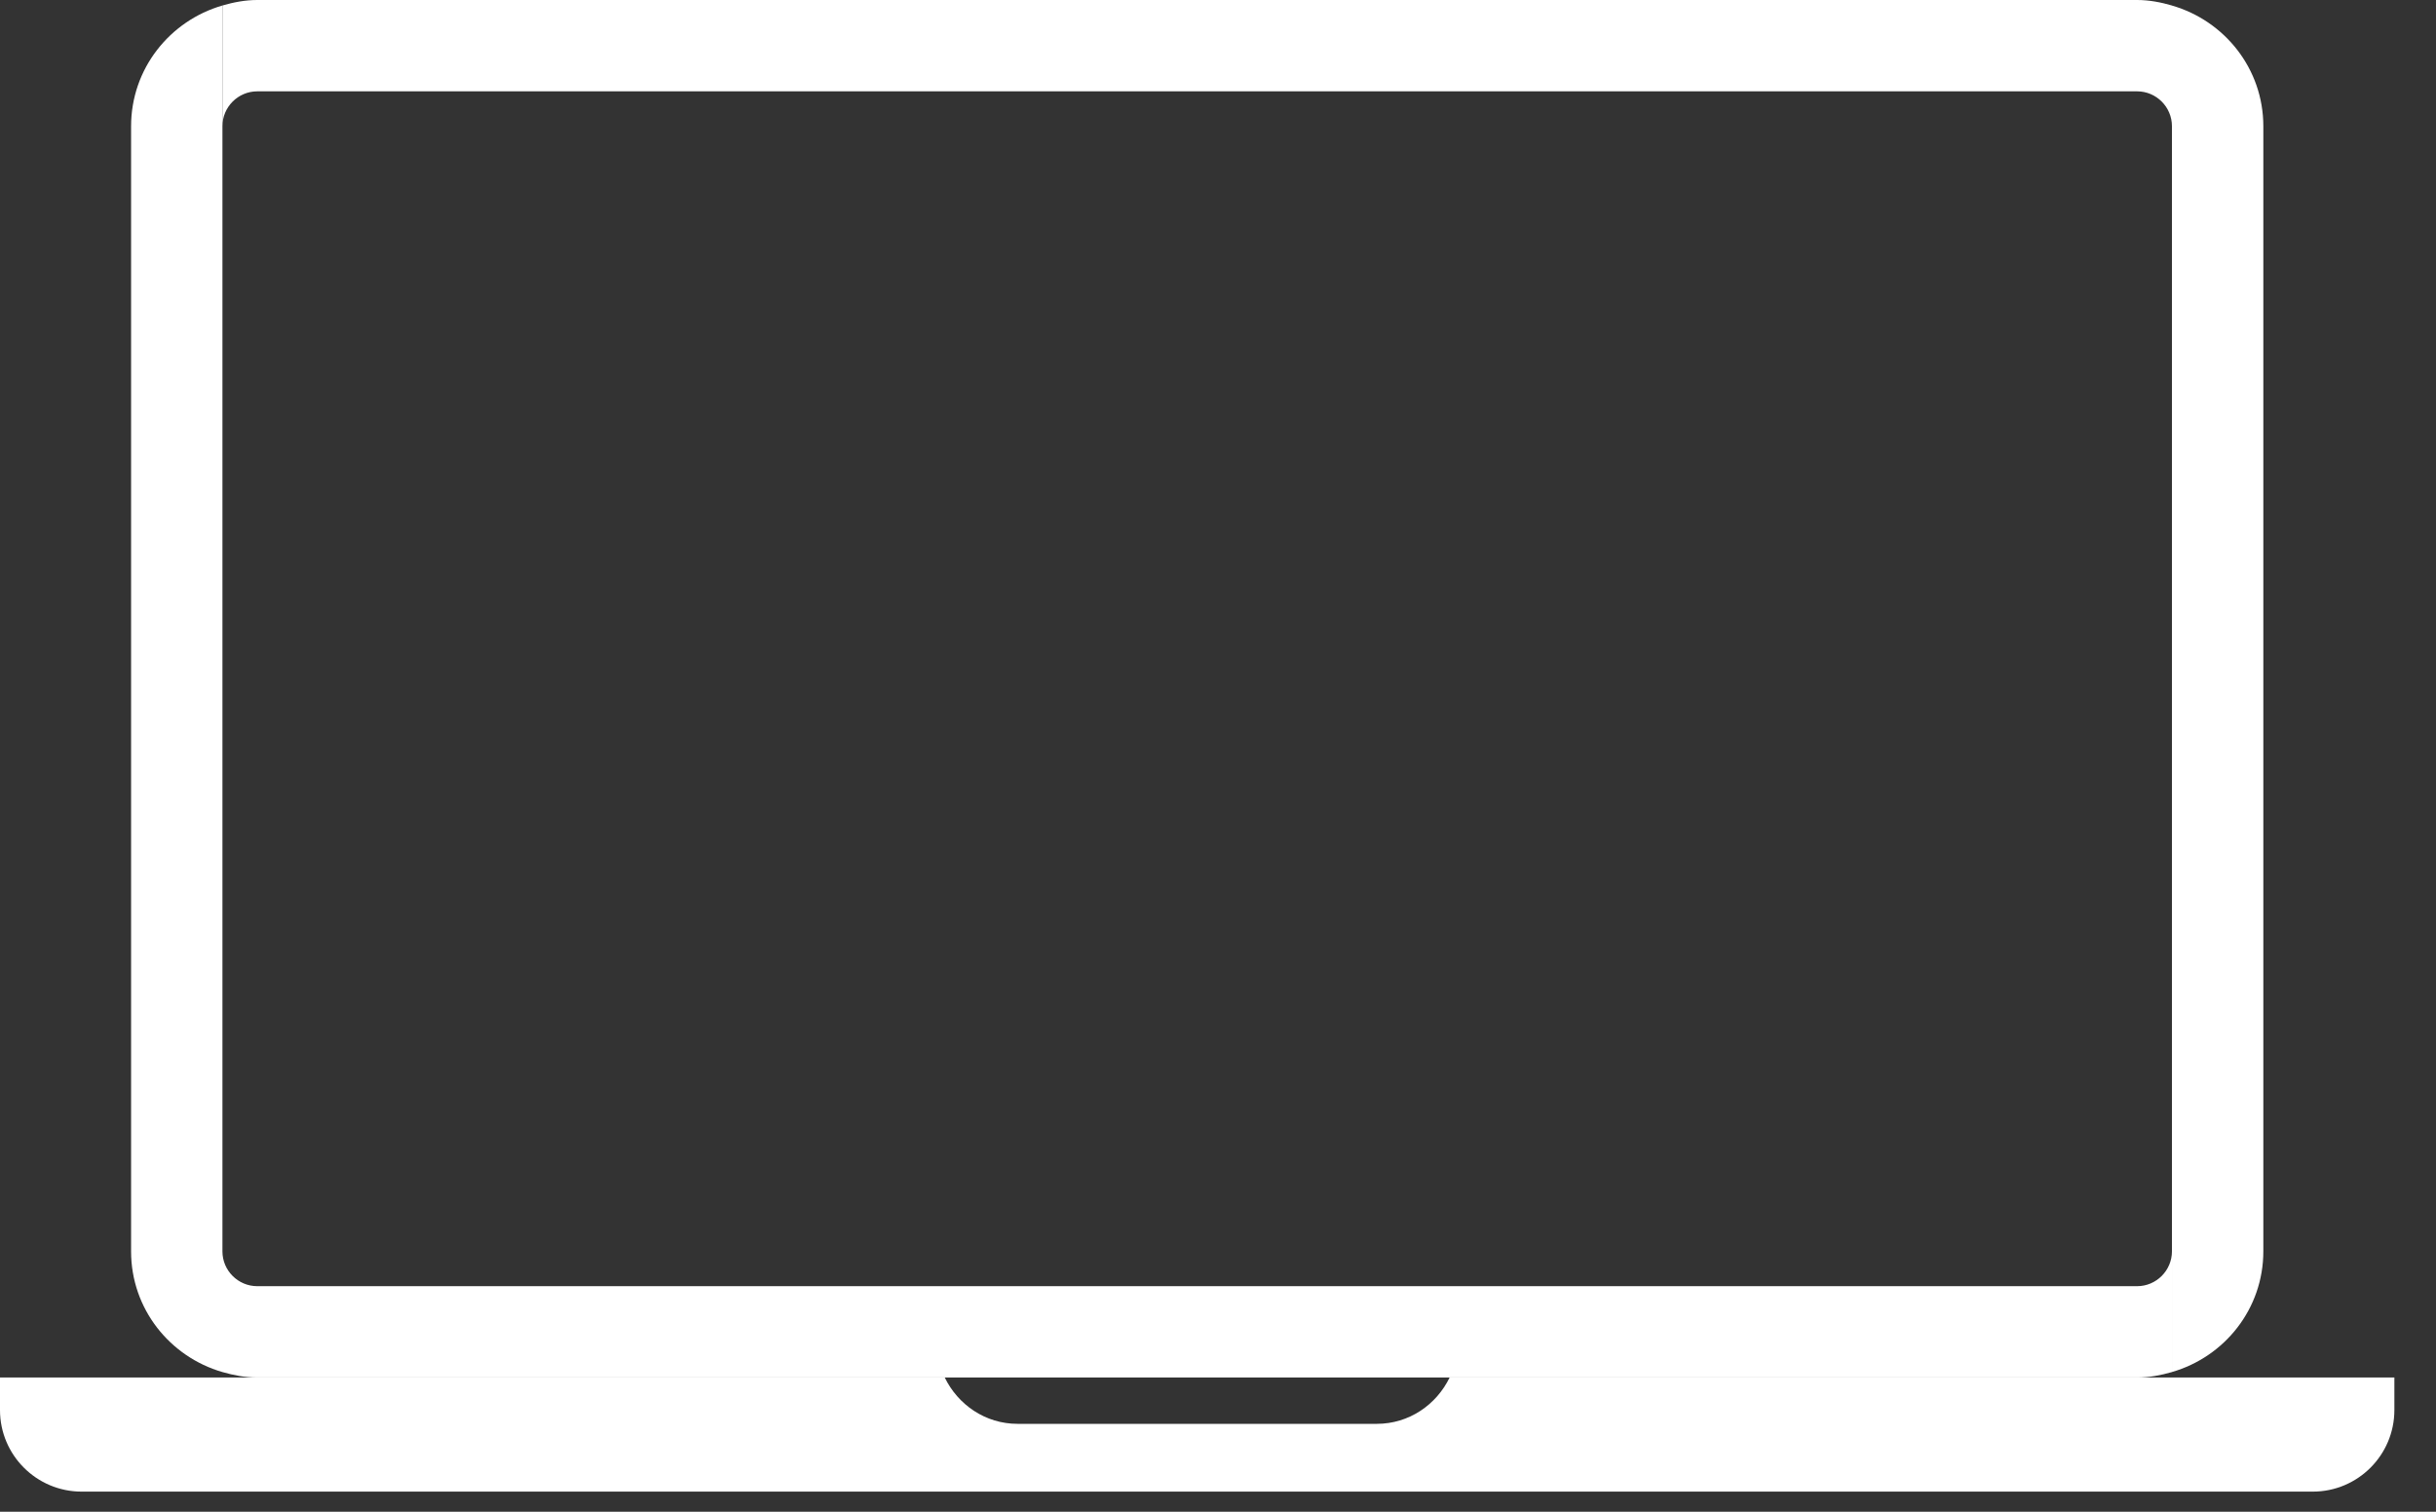 <?xml version="1.0" encoding="UTF-8" standalone="no"?><!DOCTYPE svg PUBLIC "-//W3C//DTD SVG 1.1//EN" "http://www.w3.org/Graphics/SVG/1.1/DTD/svg11.dtd"><svg width="100%" height="100%" viewBox="0 0 58 36" version="1.1" xmlns="http://www.w3.org/2000/svg" xmlns:xlink="http://www.w3.org/1999/xlink" xml:space="preserve" xmlns:serif="http://www.serif.com/" style="fill-rule:evenodd;clip-rule:evenodd;stroke-linejoin:round;stroke-miterlimit:1.414;"><rect x="0" y="0" width="58" height="36" fill="#333333" stroke="none"/><g><path d="M50.882,30.629l-44.756,0c-0.457,0 -0.83,-0.372 -0.83,-0.829l0,-0.001c0,-0.001 0,-0.001 0,-0.001l0,-29.667c-1.254,0.363 -2.175,1.506 -2.175,2.876l0,26.793c0,1.369 0.922,2.511 2.175,2.874c0.265,0.076 0.54,0.13 0.83,0.13l44.756,0c0.291,0 0.565,-0.054 0.831,-0.13l0,-2.876c0,0.458 -0.373,0.831 -0.831,0.831" style="fill:#fff;fill-rule:nonzero;"/><g><path d="M51.713,0.132l0,-0.001c-0.265,-0.077 -0.54,-0.131 -0.83,-0.131l-44.756,0c-0.291,0 -0.566,0.054 -0.831,0.131l0,2.875c0,-0.458 0.373,-0.831 0.831,-0.831l44.756,0c0.457,0 0.83,0.373 0.83,0.83l0,29.668c1.254,-0.362 2.176,-1.505 2.176,-2.875l0,-26.793c-0.001,-1.369 -0.923,-2.511 -2.176,-2.873" style="fill:#fff;fill-rule:nonzero;"/><path d="M34.515,32.804c-0.315,0.648 -0.965,1.103 -1.734,1.103l-8.553,0c-0.768,0 -1.418,-0.455 -1.734,-1.103l-22.494,0l0,0.774c0,1.073 0.871,1.943 1.944,1.943l53.122,0c1.073,0 1.943,-0.87 1.943,-1.943l0,-0.774l-22.494,0Z" style="fill:#fff;fill-rule:nonzero;"/></g></g></svg>